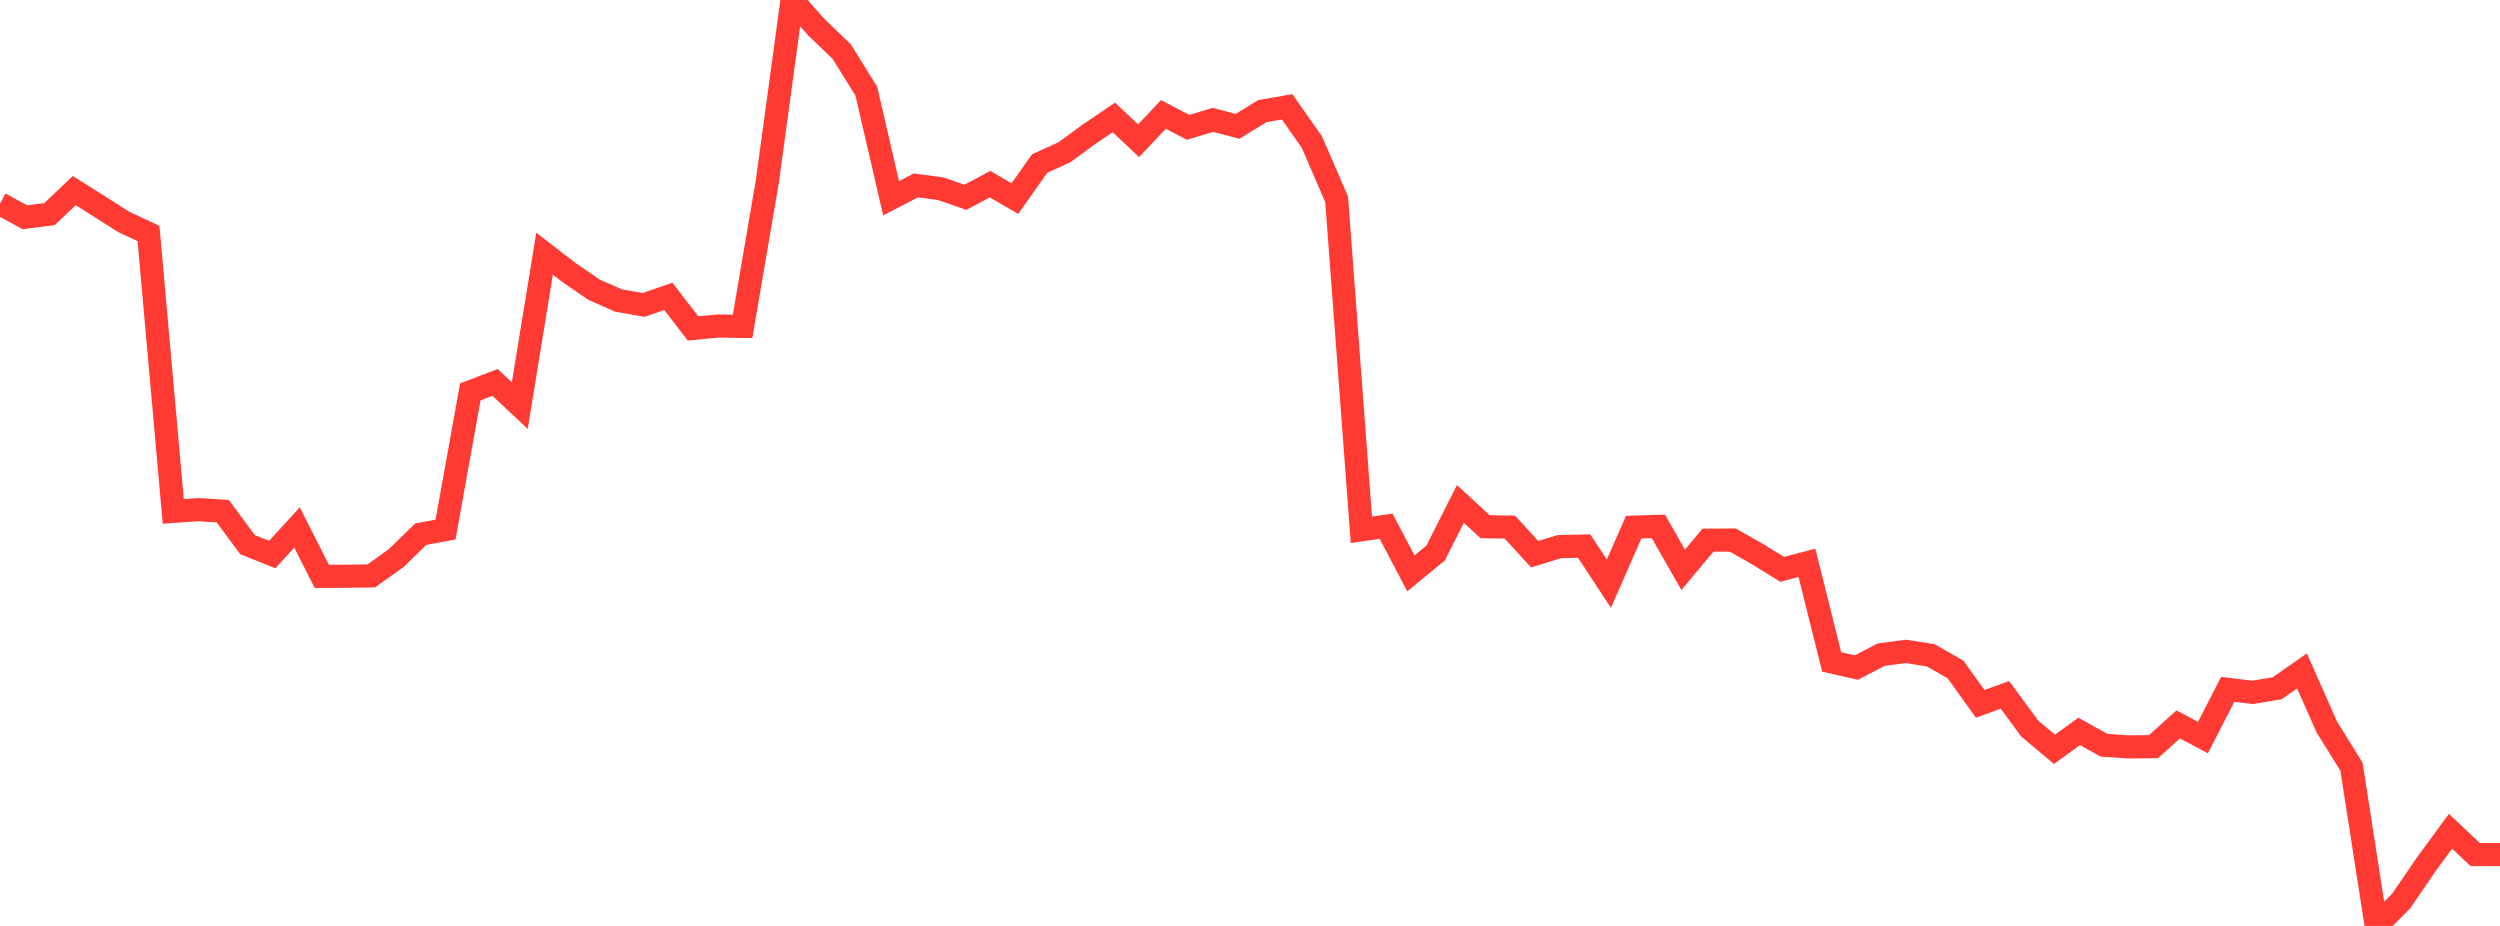 <?xml version="1.0" standalone="no"?>
<!DOCTYPE svg PUBLIC "-//W3C//DTD SVG 1.1//EN" "http://www.w3.org/Graphics/SVG/1.1/DTD/svg11.dtd">

<svg width="135" height="50" viewBox="0 0 135 50" preserveAspectRatio="none" 
  xmlns="http://www.w3.org/2000/svg"
  xmlns:xlink="http://www.w3.org/1999/xlink">


<polyline points="0.0, 10.996 1.337, 11.73 2.673, 11.562 4.01, 10.292 5.347, 11.135 6.683, 11.984 8.02, 12.61 9.356, 27.615 10.693, 27.52 12.03, 27.603 13.366, 29.411 14.703, 29.946 16.04, 28.482 17.376, 31.122 18.713, 31.118 20.05, 31.097 21.386, 30.144 22.723, 28.845 24.059, 28.597 25.396, 21.161 26.733, 20.65 28.069, 21.902 29.406, 13.701 30.743, 14.729 32.079, 15.645 33.416, 16.232 34.752, 16.466 36.089, 16.004 37.426, 17.735 38.762, 17.605 40.099, 17.626 41.436, 9.8 42.772, 0.0 44.109, 1.498 45.446, 2.778 46.782, 4.921 48.119, 10.707 49.455, 10.014 50.792, 10.191 52.129, 10.654 53.465, 9.945 54.802, 10.724 56.139, 8.832 57.475, 8.225 58.812, 7.246 60.149, 6.341 61.485, 7.601 62.822, 6.178 64.158, 6.875 65.495, 6.475 66.832, 6.822 68.168, 6 69.505, 5.769 70.842, 7.671 72.178, 10.764 73.515, 28.609 74.851, 28.415 76.188, 30.962 77.525, 29.859 78.861, 27.214 80.198, 28.442 81.535, 28.464 82.871, 29.927 84.208, 29.517 85.545, 29.488 86.881, 31.518 88.218, 28.467 89.554, 28.425 90.891, 30.771 92.228, 29.171 93.564, 29.162 94.901, 29.919 96.238, 30.743 97.574, 30.394 98.911, 35.747 100.248, 36.048 101.584, 35.35 102.921, 35.176 104.257, 35.386 105.594, 36.148 106.931, 38.006 108.267, 37.521 109.604, 39.342 110.941, 40.462 112.277, 39.496 113.614, 40.243 114.95, 40.333 116.287, 40.319 117.624, 39.119 118.96, 39.829 120.297, 37.225 121.634, 37.387 122.97, 37.167 124.307, 36.23 125.644, 39.25 126.98, 41.401 128.317, 50.0 129.653, 48.67 130.99, 46.711 132.327, 44.889 133.663, 46.147 135.0, 46.147" fill="none" stroke="#ff3a33" stroke-width="1.25"/>

</svg>